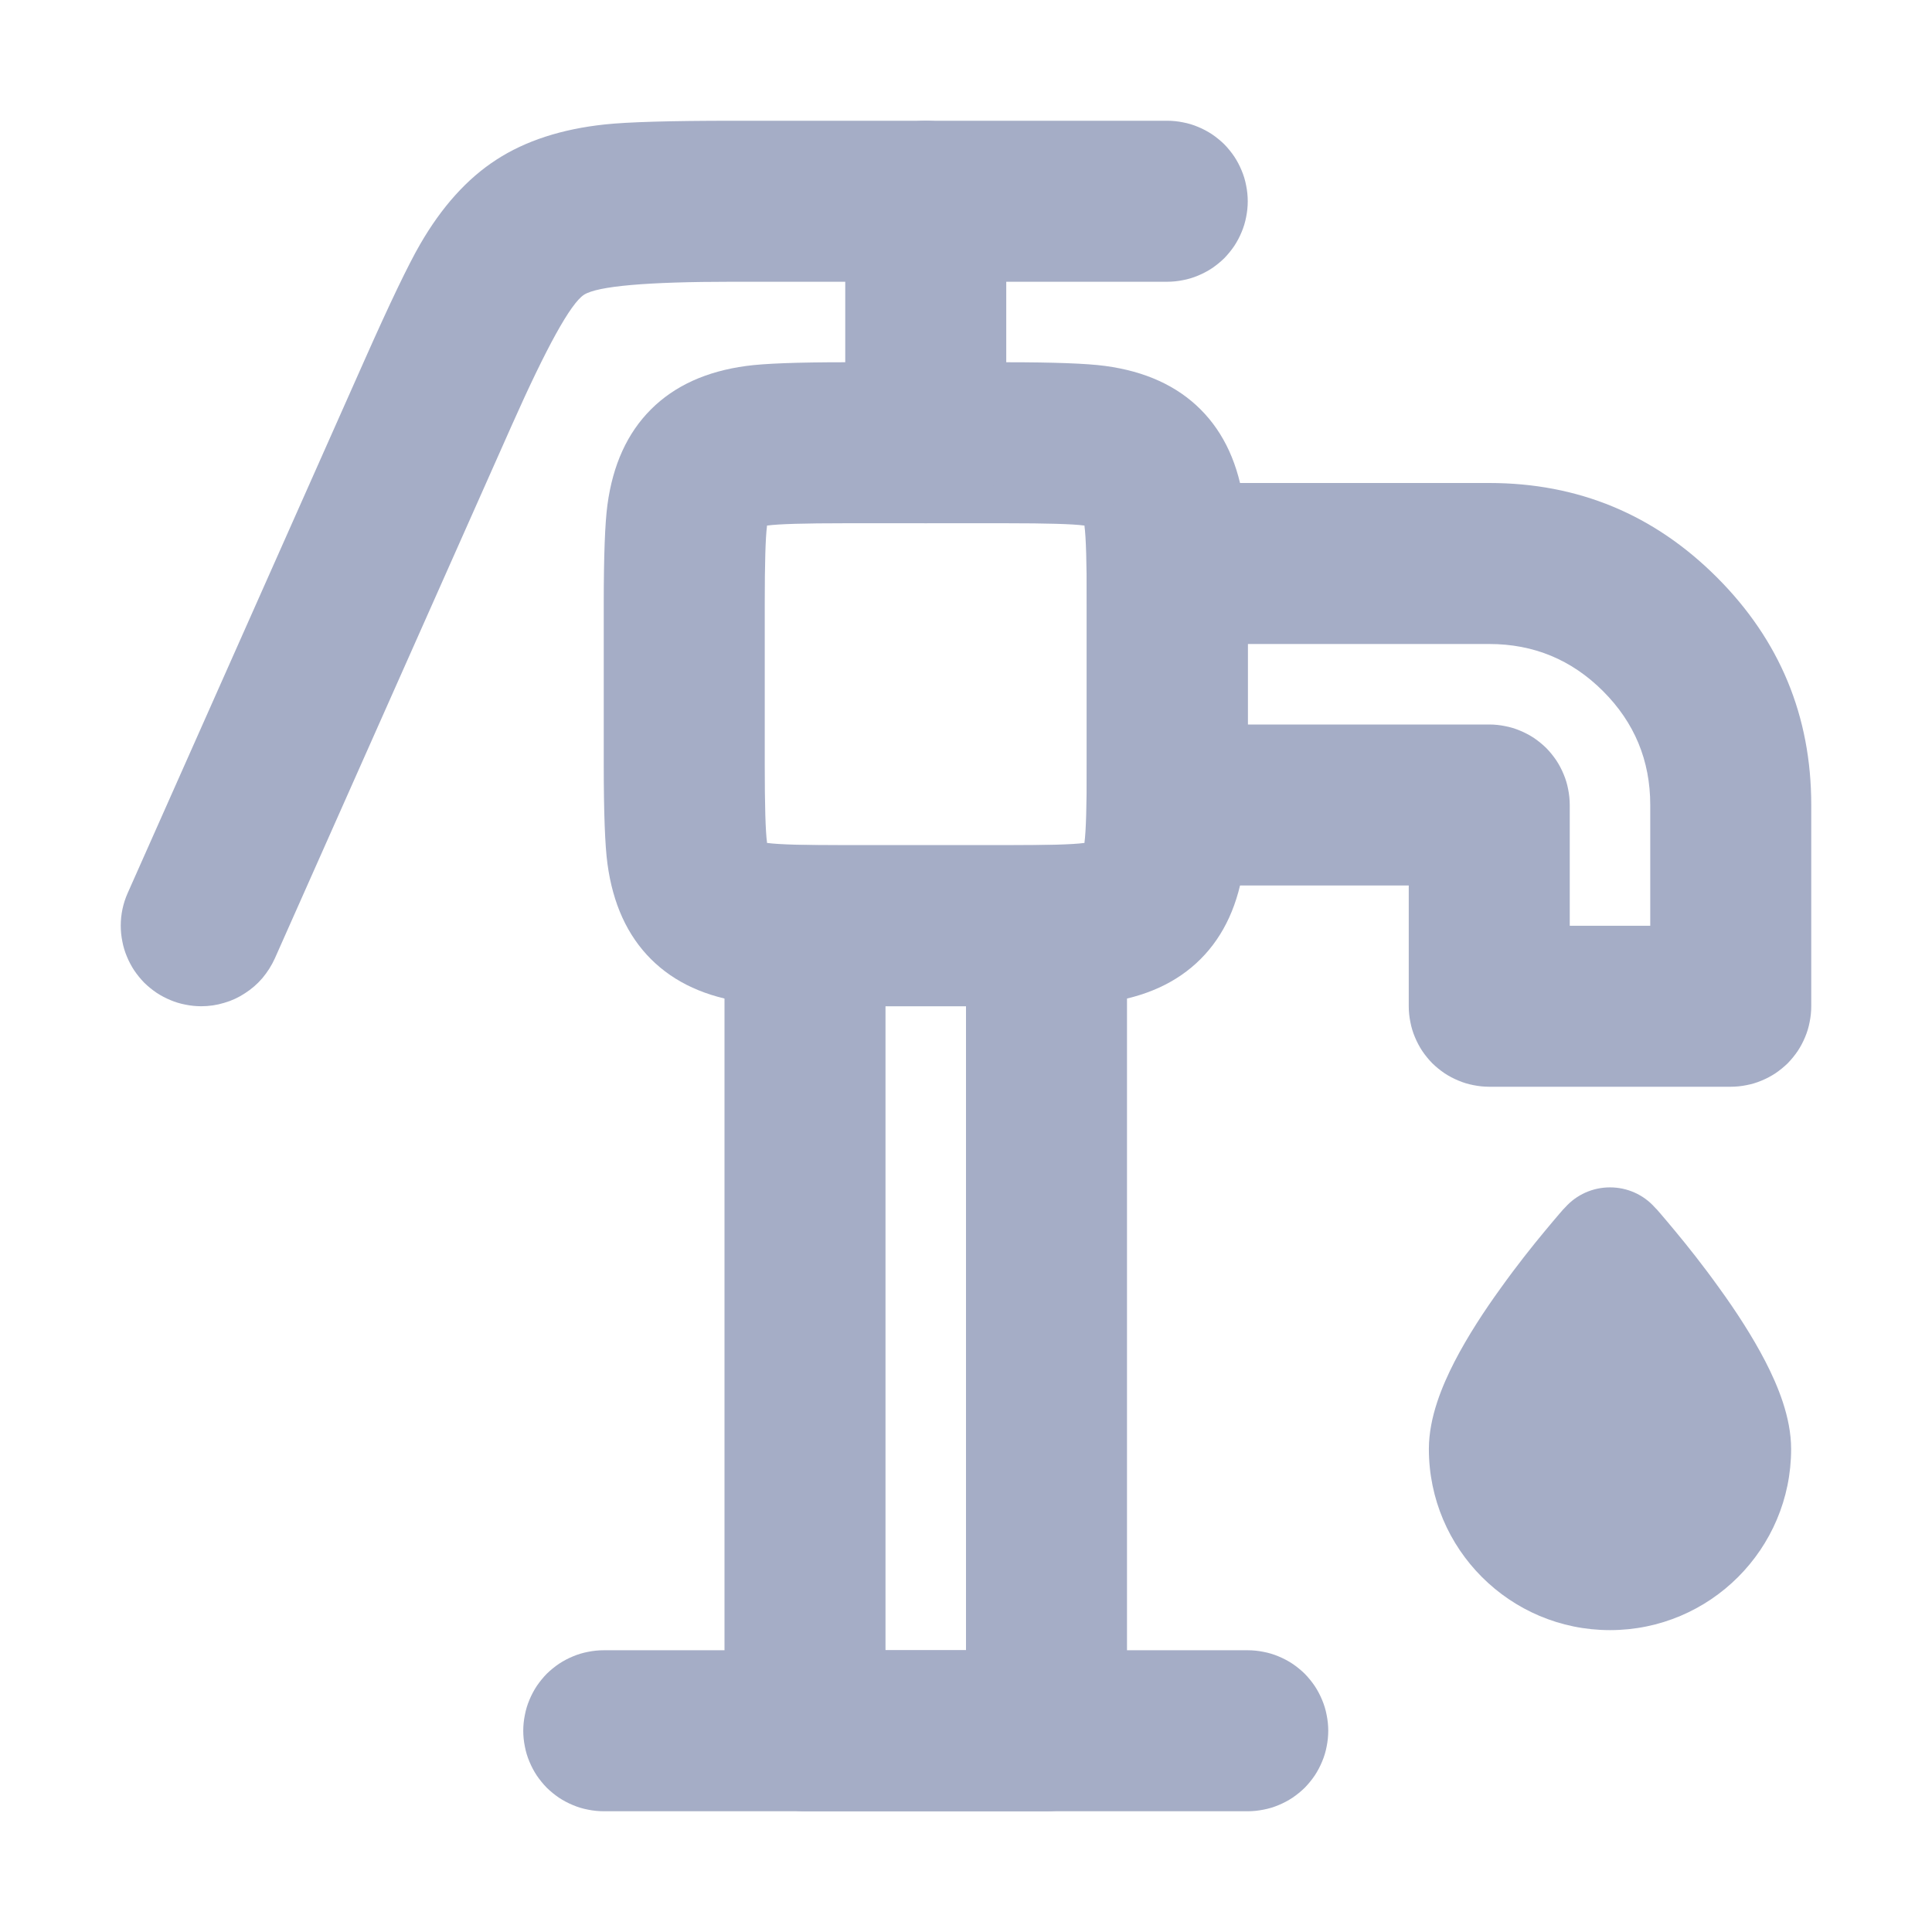 <svg xmlns="http://www.w3.org/2000/svg" xmlns:xlink="http://www.w3.org/1999/xlink" fill="none" version="1.1" width="12" height="12" viewBox="0 0 12 12"><defs><clipPath id="master_svg0_4743_65287"><rect x="0" y="0" width="12" height="12" rx="0"/></clipPath></defs><g clip-path="url(#master_svg0_4743_65287)"><g><path d="M7.727,3.135Q7.677,2.763,7.457,2.543L7.457,2.543Q7.237,2.323,6.865,2.273Q6.696,2.25,6.25,2.25L5.25,2.25Q4.804,2.25,4.635,2.273Q4.263,2.323,4.043,2.543Q3.823,2.763,3.773,3.135Q3.75,3.304,3.75,3.75L3.75,4.75Q3.75,5.196,3.773,5.365Q3.823,5.737,4.043,5.957Q4.263,6.177,4.635,6.227Q4.804,6.25,5.25,6.25L6.25,6.25Q6.696,6.25,6.865,6.227Q7.237,6.177,7.457,5.957Q7.677,5.737,7.727,5.365Q7.75,5.196,7.75,4.75L7.75,3.75Q7.75,3.304,7.727,3.135ZM6.736,3.264L6.732,3.264Q6.629,3.25,6.25,3.25L5.25,3.25Q4.871,3.25,4.768,3.264L4.764,3.264L4.764,3.268Q4.75,3.371,4.75,3.75L4.75,4.75Q4.75,5.129,4.764,5.232L4.764,5.236L4.768,5.236Q4.871,5.25,5.25,5.25L6.25,5.25Q6.629,5.25,6.732,5.236L6.736,5.236L6.736,5.232Q6.75,5.129,6.75,4.75L6.75,3.75Q6.75,3.371,6.736,3.268L6.736,3.264Z" fill-rule="evenodd" fill="#A5ADC6" fill-opacity="1" style="mix-blend-mode:passthrough"/></g><g><path d="M4.5,10.75L4.5,5.75Q4.5,5.701,4.51,5.652Q4.519,5.604,4.538,5.559Q4.557,5.513,4.584,5.472Q4.612,5.431,4.646,5.396Q4.681,5.362,4.722,5.334Q4.763,5.307,4.809,5.288Q4.854,5.269,4.902,5.26Q4.951,5.25,5,5.25L6.5,5.25Q6.549,5.25,6.598,5.26Q6.646,5.269,6.691,5.288Q6.737,5.307,6.778,5.334Q6.819,5.362,6.854,5.396Q6.888,5.431,6.916,5.472Q6.943,5.513,6.962,5.559Q6.981,5.604,6.99,5.652Q7,5.701,7,5.75L7,10.75Q7,10.799,6.99,10.848Q6.981,10.896,6.962,10.941Q6.943,10.987,6.916,11.028Q6.888,11.069,6.854,11.104Q6.819,11.138,6.778,11.166Q6.737,11.193,6.691,11.212Q6.646,11.231,6.598,11.24Q6.549,11.25,6.5,11.25L5,11.25Q4.951,11.25,4.902,11.24Q4.854,11.231,4.809,11.212Q4.763,11.193,4.722,11.166Q4.681,11.138,4.646,11.104Q4.612,11.069,4.584,11.028Q4.557,10.987,4.538,10.941Q4.519,10.896,4.51,10.848Q4.5,10.799,4.5,10.75ZM6,6.25L5.5,6.25L5.5,10.25L6,10.25L6,6.25Z" fill-rule="evenodd" fill="#A5ADC6" fill-opacity="1" style="mix-blend-mode:passthrough"/></g><g><path d="M3.75,10.25L7.75,10.25Q7.799,10.25,7.848,10.26Q7.896,10.269,7.941,10.288Q7.987,10.307,8.028,10.334Q8.069,10.362,8.104,10.396Q8.138,10.431,8.166,10.472Q8.193,10.513,8.212,10.559Q8.231,10.604,8.24,10.652Q8.25,10.701,8.25,10.75Q8.25,10.799,8.24,10.848Q8.231,10.896,8.212,10.941Q8.193,10.987,8.166,11.028Q8.138,11.069,8.104,11.104Q8.069,11.138,8.028,11.166Q7.987,11.193,7.941,11.212Q7.896,11.231,7.848,11.24Q7.799,11.25,7.75,11.25L3.75,11.25Q3.701,11.25,3.652,11.24Q3.604,11.231,3.559,11.212Q3.513,11.193,3.472,11.166Q3.431,11.138,3.396,11.104Q3.362,11.069,3.334,11.028Q3.307,10.987,3.288,10.941Q3.269,10.896,3.26,10.848Q3.25,10.799,3.25,10.75Q3.25,10.701,3.26,10.652Q3.269,10.604,3.288,10.559Q3.307,10.513,3.334,10.472Q3.362,10.431,3.396,10.396Q3.431,10.362,3.472,10.334Q3.513,10.307,3.559,10.288Q3.604,10.269,3.652,10.26Q3.701,10.25,3.75,10.25Z" fill-rule="evenodd" fill="#A5ADC6" fill-opacity="1" style="mix-blend-mode:passthrough"/></g><g><path d="M6.75,3.5L6.75,5Q6.75,5.049,6.76,5.098Q6.769,5.146,6.788,5.191Q6.807,5.237,6.834,5.278Q6.862,5.319,6.896,5.354Q6.931,5.388,6.972,5.416Q7.013,5.443,7.059,5.462Q7.104,5.481,7.152,5.49Q7.201,5.5,7.25,5.5L8.75,5.5L8.75,6.25Q8.75,6.299,8.76,6.348Q8.769,6.396,8.788,6.441Q8.807,6.487,8.834,6.528Q8.862,6.569,8.896,6.604Q8.931,6.638,8.972,6.666Q9.013,6.693,9.059,6.712Q9.104,6.731,9.152,6.74Q9.201,6.75,9.25,6.75L10.75,6.75Q10.799,6.75,10.848,6.74Q10.896,6.731,10.941,6.712Q10.987,6.693,11.028,6.666Q11.069,6.638,11.104,6.604Q11.138,6.569,11.166,6.528Q11.193,6.487,11.212,6.441Q11.231,6.396,11.24,6.348Q11.25,6.299,11.25,6.25L11.25,5Q11.25,4.172,10.664,3.586Q10.078,3,9.25,3L7.25,3Q7.201,3,7.152,3.01Q7.104,3.019,7.059,3.038Q7.013,3.057,6.972,3.084Q6.931,3.112,6.896,3.146Q6.862,3.181,6.834,3.222Q6.807,3.263,6.788,3.309Q6.769,3.354,6.76,3.402Q6.75,3.451,6.75,3.5ZM7.75,4.5L9.25,4.5Q9.299,4.5,9.348,4.51Q9.396,4.519,9.441,4.538Q9.487,4.557,9.528,4.584Q9.569,4.612,9.604,4.646Q9.638,4.681,9.666,4.722Q9.693,4.763,9.712,4.809Q9.731,4.854,9.74,4.902Q9.75,4.951,9.75,5L9.75,5.75L10.25,5.75L10.25,5Q10.25,4.586,9.957,4.293Q9.664,4,9.25,4L7.75,4L7.75,4.5Z" fill-rule="evenodd" fill="#A5ADC6" fill-opacity="1" style="mix-blend-mode:passthrough"/></g><g><path d="M2.265,2.235L0.793,5.547Q0.75,5.644,0.75,5.75Q0.75,5.799,0.76,5.848Q0.769,5.896,0.788,5.941Q0.807,5.987,0.834,6.028Q0.862,6.069,0.896,6.104Q0.931,6.138,0.972,6.166Q1.013,6.193,1.059,6.212Q1.104,6.231,1.152,6.24Q1.201,6.25,1.25,6.25Q1.323,6.25,1.392,6.229Q1.462,6.209,1.522,6.169Q1.583,6.13,1.63,6.075Q1.677,6.019,1.707,5.953L3.179,2.641Q3.503,1.912,3.627,1.831Q3.752,1.75,4.55,1.75L7.25,1.75Q7.299,1.75,7.348,1.74Q7.396,1.731,7.441,1.712Q7.487,1.693,7.528,1.666Q7.569,1.638,7.604,1.604Q7.638,1.569,7.666,1.528Q7.693,1.487,7.712,1.441Q7.731,1.396,7.74,1.348Q7.75,1.299,7.75,1.25Q7.75,1.201,7.74,1.152Q7.731,1.104,7.712,1.059Q7.693,1.013,7.666,0.972Q7.638,0.931,7.604,0.896Q7.569,0.862,7.528,0.834Q7.487,0.807,7.441,0.788Q7.396,0.769,7.348,0.76Q7.299,0.75,7.25,0.75L4.55,0.75Q3.971,0.75,3.756,0.773Q3.354,0.816,3.083,0.992Q2.811,1.168,2.609,1.518Q2.5,1.706,2.265,2.235Z" fill-rule="evenodd" fill="#A5ADC6" fill-opacity="1" style="mix-blend-mode:passthrough"/></g><g><path d="M8.875,9C8.875,9.621,9.379,10.125,10,10.125C10.621,10.125,11.125,9.621,11.125,9C11.125,8.803,11.042,8.606,10.966,8.458C10.884,8.299,10.779,8.139,10.679,8.001C10.579,7.861,10.48,7.737,10.406,7.648C10.369,7.603,10.338,7.567,10.316,7.541C10.305,7.528,10.296,7.518,10.29,7.511C10.286,7.508,10.284,7.505,10.282,7.503C10.281,7.502,10.281,7.501,10.28,7.501C10.28,7.5,10.28,7.5,10.279,7.5C10.208,7.42,10.107,7.375,10,7.375C9.893,7.375,9.792,7.42,9.721,7.5C9.72,7.5,9.72,7.5,9.72,7.501C9.719,7.501,9.719,7.502,9.718,7.503C9.716,7.505,9.714,7.508,9.71,7.511C9.704,7.518,9.695,7.528,9.684,7.541C9.662,7.567,9.631,7.603,9.594,7.648C9.52,7.737,9.421,7.861,9.321,8.001C9.221,8.139,9.116,8.299,9.034,8.458C8.958,8.606,8.875,8.803,8.875,9Z" fill="#A5ADC6" fill-opacity="1" style="mix-blend-mode:passthrough"/></g><g><path d="M5.25,1.25Q5.25,1.201,5.26,1.152Q5.269,1.104,5.288,1.059Q5.307,1.013,5.334,0.972Q5.362,0.931,5.396,0.896Q5.431,0.862,5.472,0.834Q5.513,0.807,5.559,0.788Q5.604,0.769,5.652,0.76Q5.701,0.75,5.75,0.75Q5.799,0.75,5.848,0.76Q5.896,0.769,5.941,0.788Q5.987,0.807,6.028,0.834Q6.069,0.862,6.104,0.896Q6.138,0.931,6.166,0.972Q6.193,1.013,6.212,1.059Q6.231,1.104,6.24,1.152Q6.25,1.201,6.25,1.25L6.25,2.75Q6.25,2.799,6.24,2.848Q6.231,2.896,6.212,2.941Q6.193,2.987,6.166,3.028Q6.138,3.069,6.104,3.104Q6.069,3.138,6.028,3.166Q5.987,3.193,5.941,3.212Q5.896,3.231,5.848,3.24Q5.799,3.25,5.75,3.25Q5.701,3.25,5.652,3.24Q5.604,3.231,5.559,3.212Q5.513,3.193,5.472,3.166Q5.431,3.138,5.396,3.104Q5.362,3.069,5.334,3.028Q5.307,2.987,5.288,2.941Q5.269,2.896,5.26,2.848Q5.25,2.799,5.25,2.75L5.25,1.25Z" fill-rule="evenodd" fill="#A5ADC6" fill-opacity="1" style="mix-blend-mode:passthrough"/></g></g></svg>